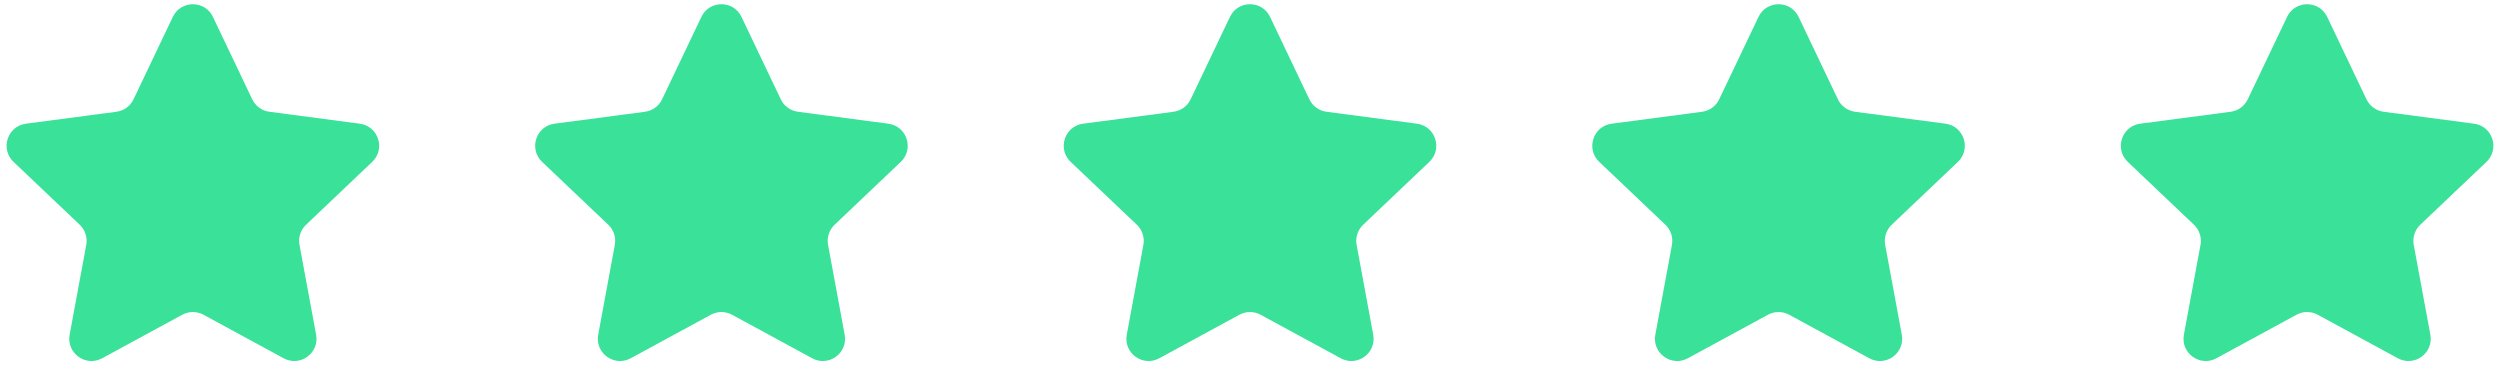 <?xml version="1.0" encoding="UTF-8" standalone="no"?><svg xmlns="http://www.w3.org/2000/svg" xmlns:xlink="http://www.w3.org/1999/xlink" fill="none" height="885.1" preserveAspectRatio="xMidYMid meet" style="fill: none" version="1" viewBox="598.1 524.8 6025.8 885.1" width="6025.8" zoomAndPan="magnify"><g id="change1_1"><path d="M1014.66 565.517C1034.06 524.828 1091.94 524.828 1111.34 565.517L1206.04 764.137C1213.84 780.512 1229.4 791.823 1247.37 794.194L1465.38 822.955C1510.04 828.847 1527.92 883.93 1495.25 914.969L1335.77 1066.48C1322.62 1078.98 1316.68 1097.28 1319.98 1115.12L1360.02 1331.51C1368.22 1375.84 1321.4 1409.89 1281.81 1388.38L1088.55 1283.4C1072.61 1274.75 1053.39 1274.75 1037.45 1283.4L844.188 1388.38C804.596 1409.89 757.778 1375.84 765.979 1331.51L806.017 1115.12C809.318 1097.28 803.376 1078.98 790.228 1066.48L630.746 914.969C598.075 883.93 615.958 828.847 660.619 822.955L878.629 794.194C896.602 791.823 912.157 780.512 919.965 764.137L1014.66 565.517Z" fill="#39e199"/></g><g id="change1_2"><path d="M2288.66 565.517C2308.06 524.828 2365.94 524.828 2385.34 565.517L2480.04 764.137C2487.84 780.512 2503.4 791.823 2521.37 794.194L2739.38 822.955C2784.04 828.847 2801.92 883.93 2769.25 914.969L2609.77 1066.48C2596.62 1078.98 2590.68 1097.28 2593.98 1115.12L2634.02 1331.51C2642.22 1375.84 2595.4 1409.89 2555.81 1388.38L2362.55 1283.4C2346.61 1274.75 2327.39 1274.75 2311.45 1283.4L2118.19 1388.38C2078.6 1409.89 2031.78 1375.84 2039.98 1331.51L2080.02 1115.12C2083.32 1097.28 2077.38 1078.98 2064.23 1066.48L1904.75 914.969C1872.08 883.93 1889.96 828.847 1934.62 822.955L2152.63 794.194C2170.6 791.823 2186.16 780.512 2193.96 764.137L2288.66 565.517Z" fill="#39e199"/></g><g id="change1_3"><path d="M3562.66 565.517C3582.06 524.828 3639.94 524.828 3659.34 565.517L3754.04 764.137C3761.84 780.512 3777.4 791.823 3795.37 794.194L4013.38 822.955C4058.04 828.847 4075.92 883.93 4043.25 914.969L3883.77 1066.48C3870.62 1078.98 3864.68 1097.28 3867.98 1115.12L3908.02 1331.51C3916.22 1375.84 3869.4 1409.89 3829.81 1388.38L3636.55 1283.4C3620.61 1274.75 3601.39 1274.75 3585.45 1283.4L3392.19 1388.38C3352.6 1409.89 3305.78 1375.84 3313.98 1331.51L3354.02 1115.12C3357.32 1097.28 3351.38 1078.98 3338.23 1066.48L3178.75 914.969C3146.08 883.93 3163.96 828.847 3208.62 822.955L3426.63 794.194C3444.6 791.823 3460.16 780.512 3467.96 764.137L3562.66 565.517Z" fill="#39e199"/></g><g id="change1_4"><path d="M4836.66 565.517C4856.06 524.828 4913.94 524.828 4933.34 565.517L5028.04 764.137C5035.84 780.512 5051.4 791.823 5069.37 794.194L5287.38 822.955C5332.04 828.847 5349.92 883.93 5317.25 914.969L5157.77 1066.48C5144.62 1078.98 5138.68 1097.28 5141.98 1115.12L5182.02 1331.51C5190.22 1375.84 5143.4 1409.89 5103.81 1388.38L4910.55 1283.4C4894.61 1274.75 4875.39 1274.75 4859.45 1283.4L4666.19 1388.38C4626.6 1409.89 4579.78 1375.84 4587.98 1331.51L4628.02 1115.12C4631.32 1097.28 4625.38 1078.98 4612.23 1066.48L4452.75 914.969C4420.08 883.93 4437.96 828.847 4482.62 822.955L4700.63 794.194C4718.6 791.823 4734.16 780.512 4741.96 764.137L4836.66 565.517Z" fill="#39e199"/></g><g id="change1_5"><path d="M6110.66 565.517C6130.06 524.828 6187.94 524.828 6207.34 565.517L6302.04 764.137C6309.84 780.512 6325.4 791.823 6343.37 794.194L6561.38 822.955C6606.04 828.847 6623.92 883.93 6591.25 914.969L6431.77 1066.48C6418.62 1078.98 6412.68 1097.28 6415.98 1115.12L6456.02 1331.51C6464.22 1375.84 6417.4 1409.89 6377.81 1388.38L6184.55 1283.4C6168.61 1274.75 6149.39 1274.75 6133.45 1283.4L5940.19 1388.38C5900.6 1409.89 5853.78 1375.84 5861.98 1331.51L5902.02 1115.12C5905.32 1097.28 5899.38 1078.98 5886.23 1066.48L5726.75 914.969C5694.08 883.93 5711.96 828.847 5756.62 822.955L5974.63 794.194C5992.6 791.823 6008.16 780.512 6015.96 764.137L6110.66 565.517Z" fill="#39e199"/></g></svg>